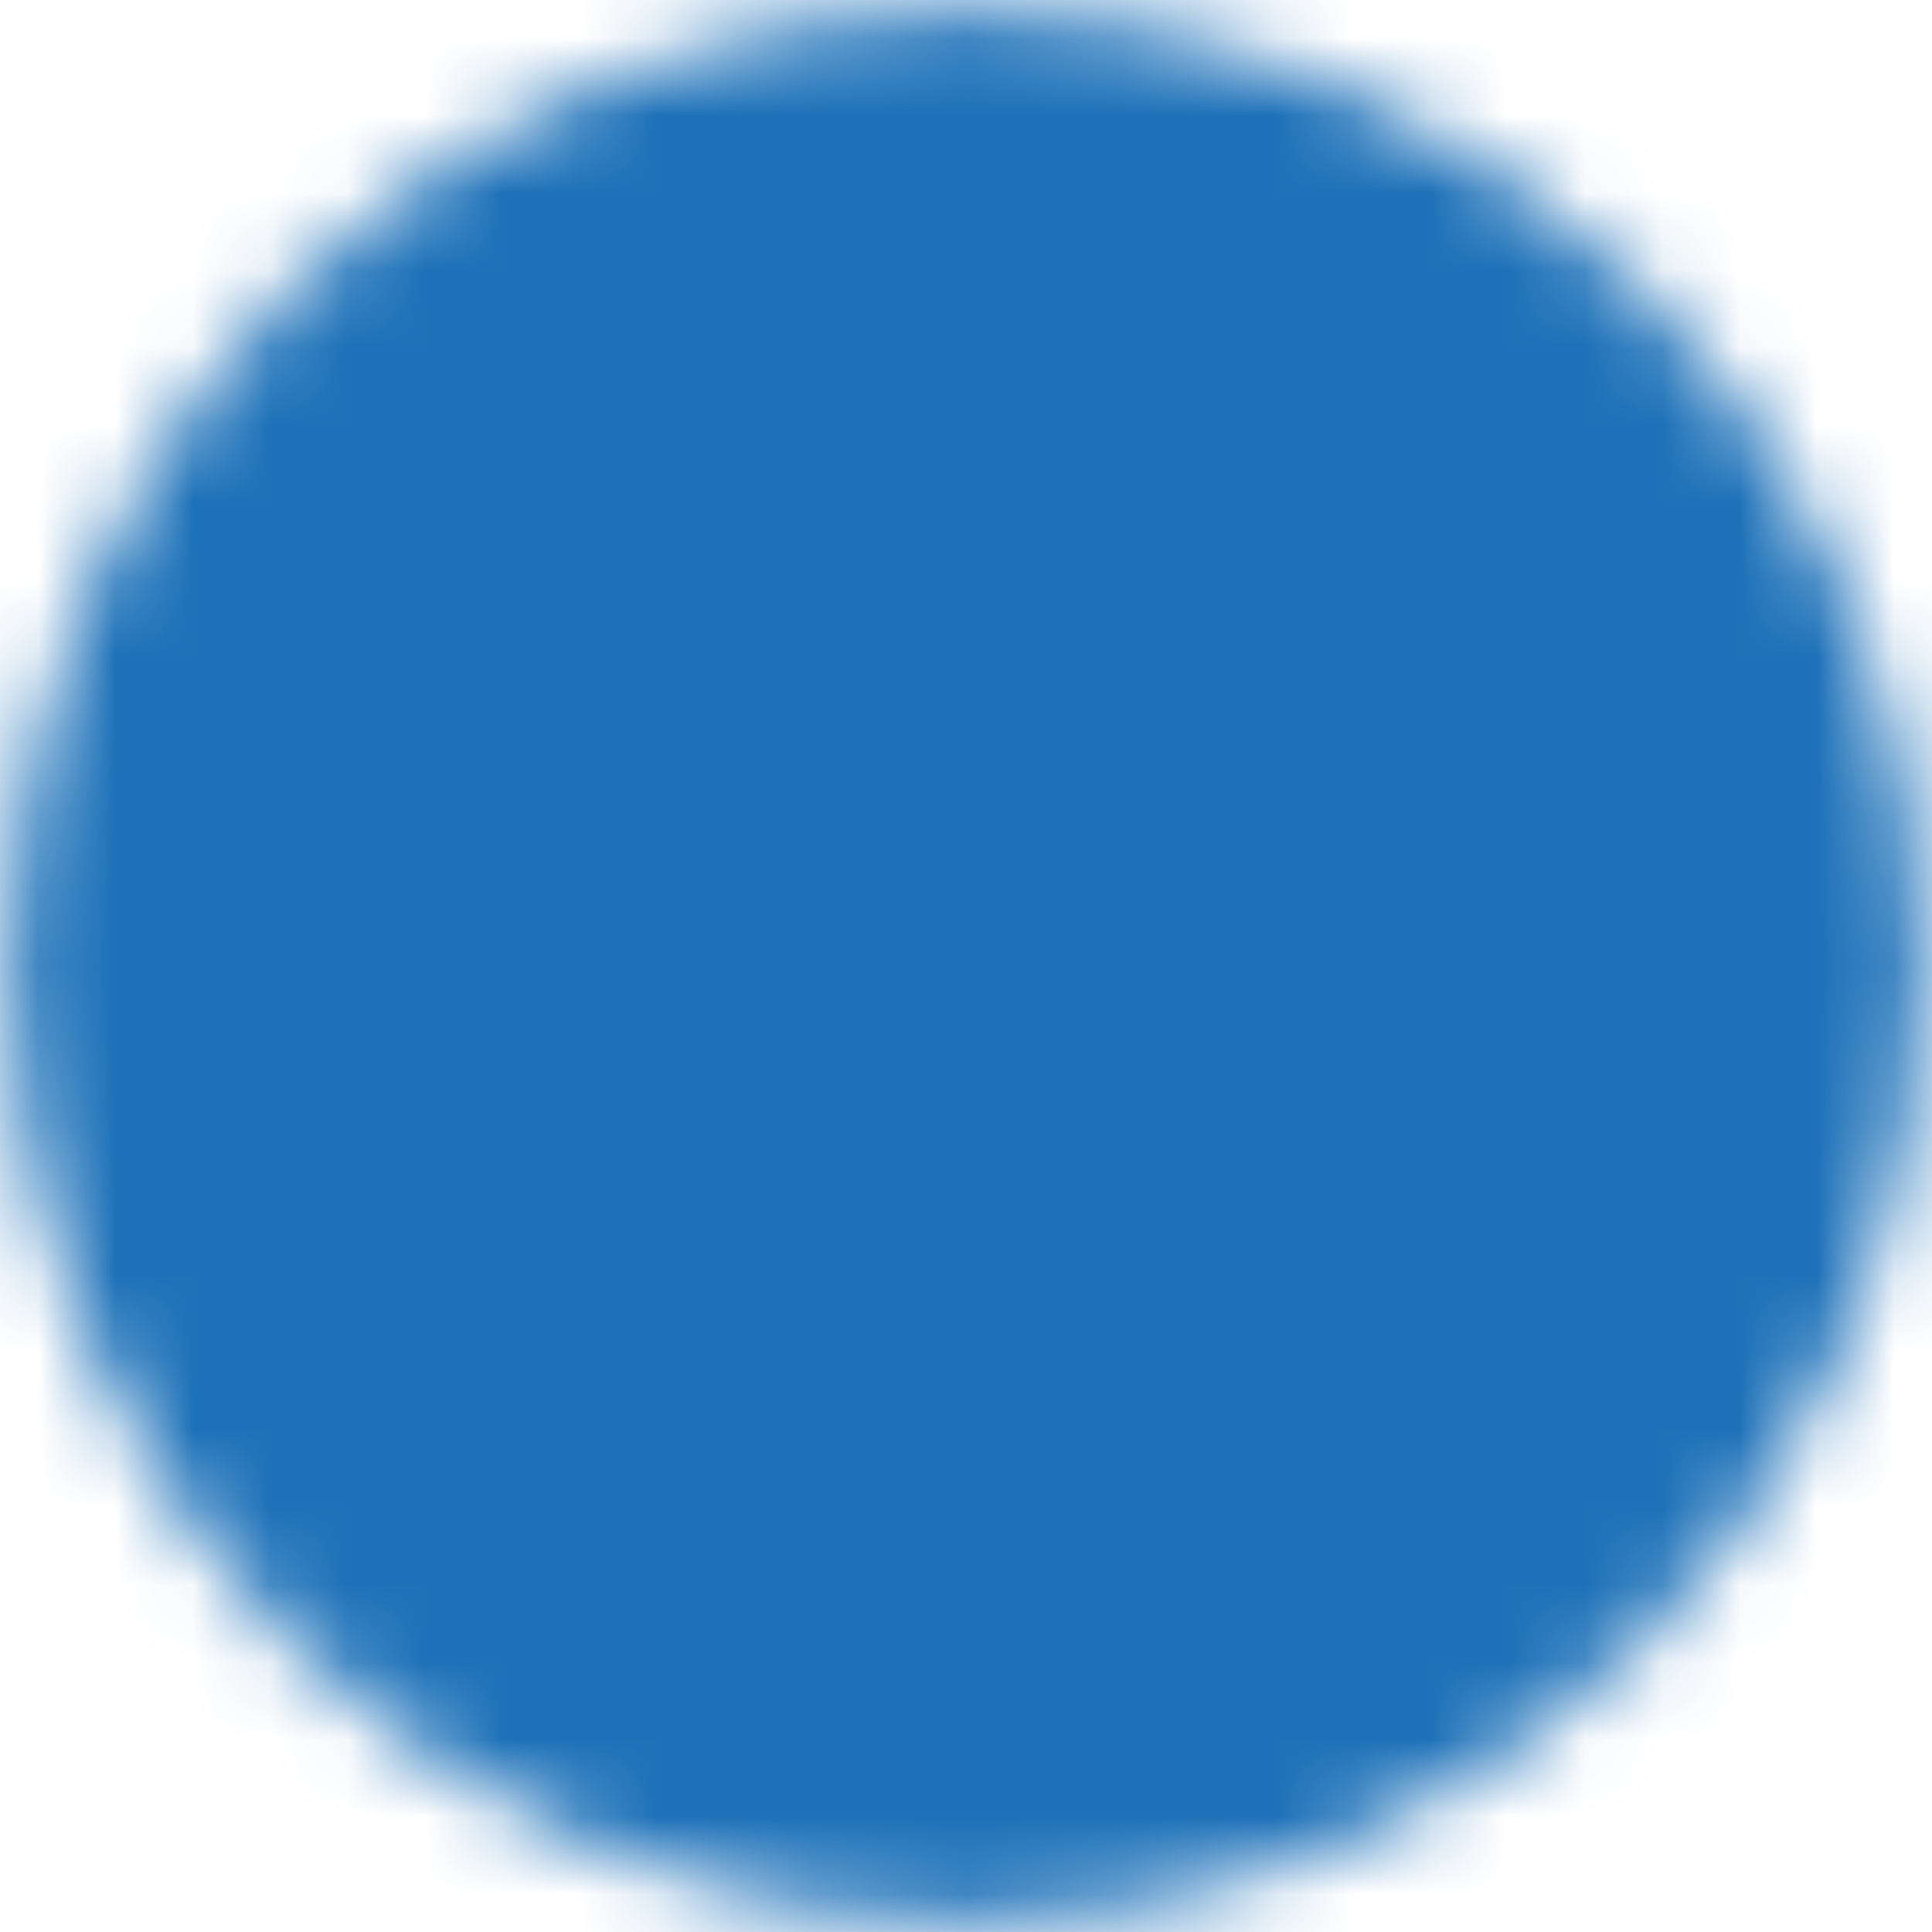 <svg width="25" height="25" viewBox="0 0 25 25" fill="none" xmlns="http://www.w3.org/2000/svg">
<mask id="mask0_224_1200" style="mask-type:luminance" maskUnits="userSpaceOnUse" x="0" y="0" width="25" height="25">
<path d="M12.5 23.75C13.978 23.752 15.441 23.462 16.806 22.896C18.172 22.331 19.411 21.501 20.455 20.455C21.501 19.411 22.331 18.172 22.896 16.806C23.462 15.441 23.752 13.978 23.75 12.5C23.752 11.022 23.462 9.559 22.896 8.194C22.331 6.829 21.501 5.589 20.455 4.545C19.411 3.499 18.172 2.669 16.806 2.104C15.441 1.538 13.978 1.248 12.5 1.25C11.022 1.248 9.559 1.538 8.194 2.104C6.829 2.669 5.589 3.499 4.545 4.545C3.499 5.589 2.669 6.829 2.104 8.194C1.538 9.559 1.248 11.022 1.25 12.5C1.248 13.978 1.538 15.441 2.104 16.806C2.669 18.172 3.499 19.411 4.545 20.455C5.589 21.501 6.829 22.331 8.194 22.896C9.559 23.462 11.022 23.752 12.5 23.75Z" fill="white" stroke="white" stroke-width="2.25" stroke-linejoin="round"/>
<path d="M8 12.5L11.375 15.875L18.125 9.125" stroke="black" stroke-width="2.25" stroke-linecap="round" stroke-linejoin="round"/>
</mask>
<g mask="url(#mask0_224_1200)">
<path d="M-1 -1H26V26H-1V-1Z" fill="#1D71B8"/>
</g>
</svg>
